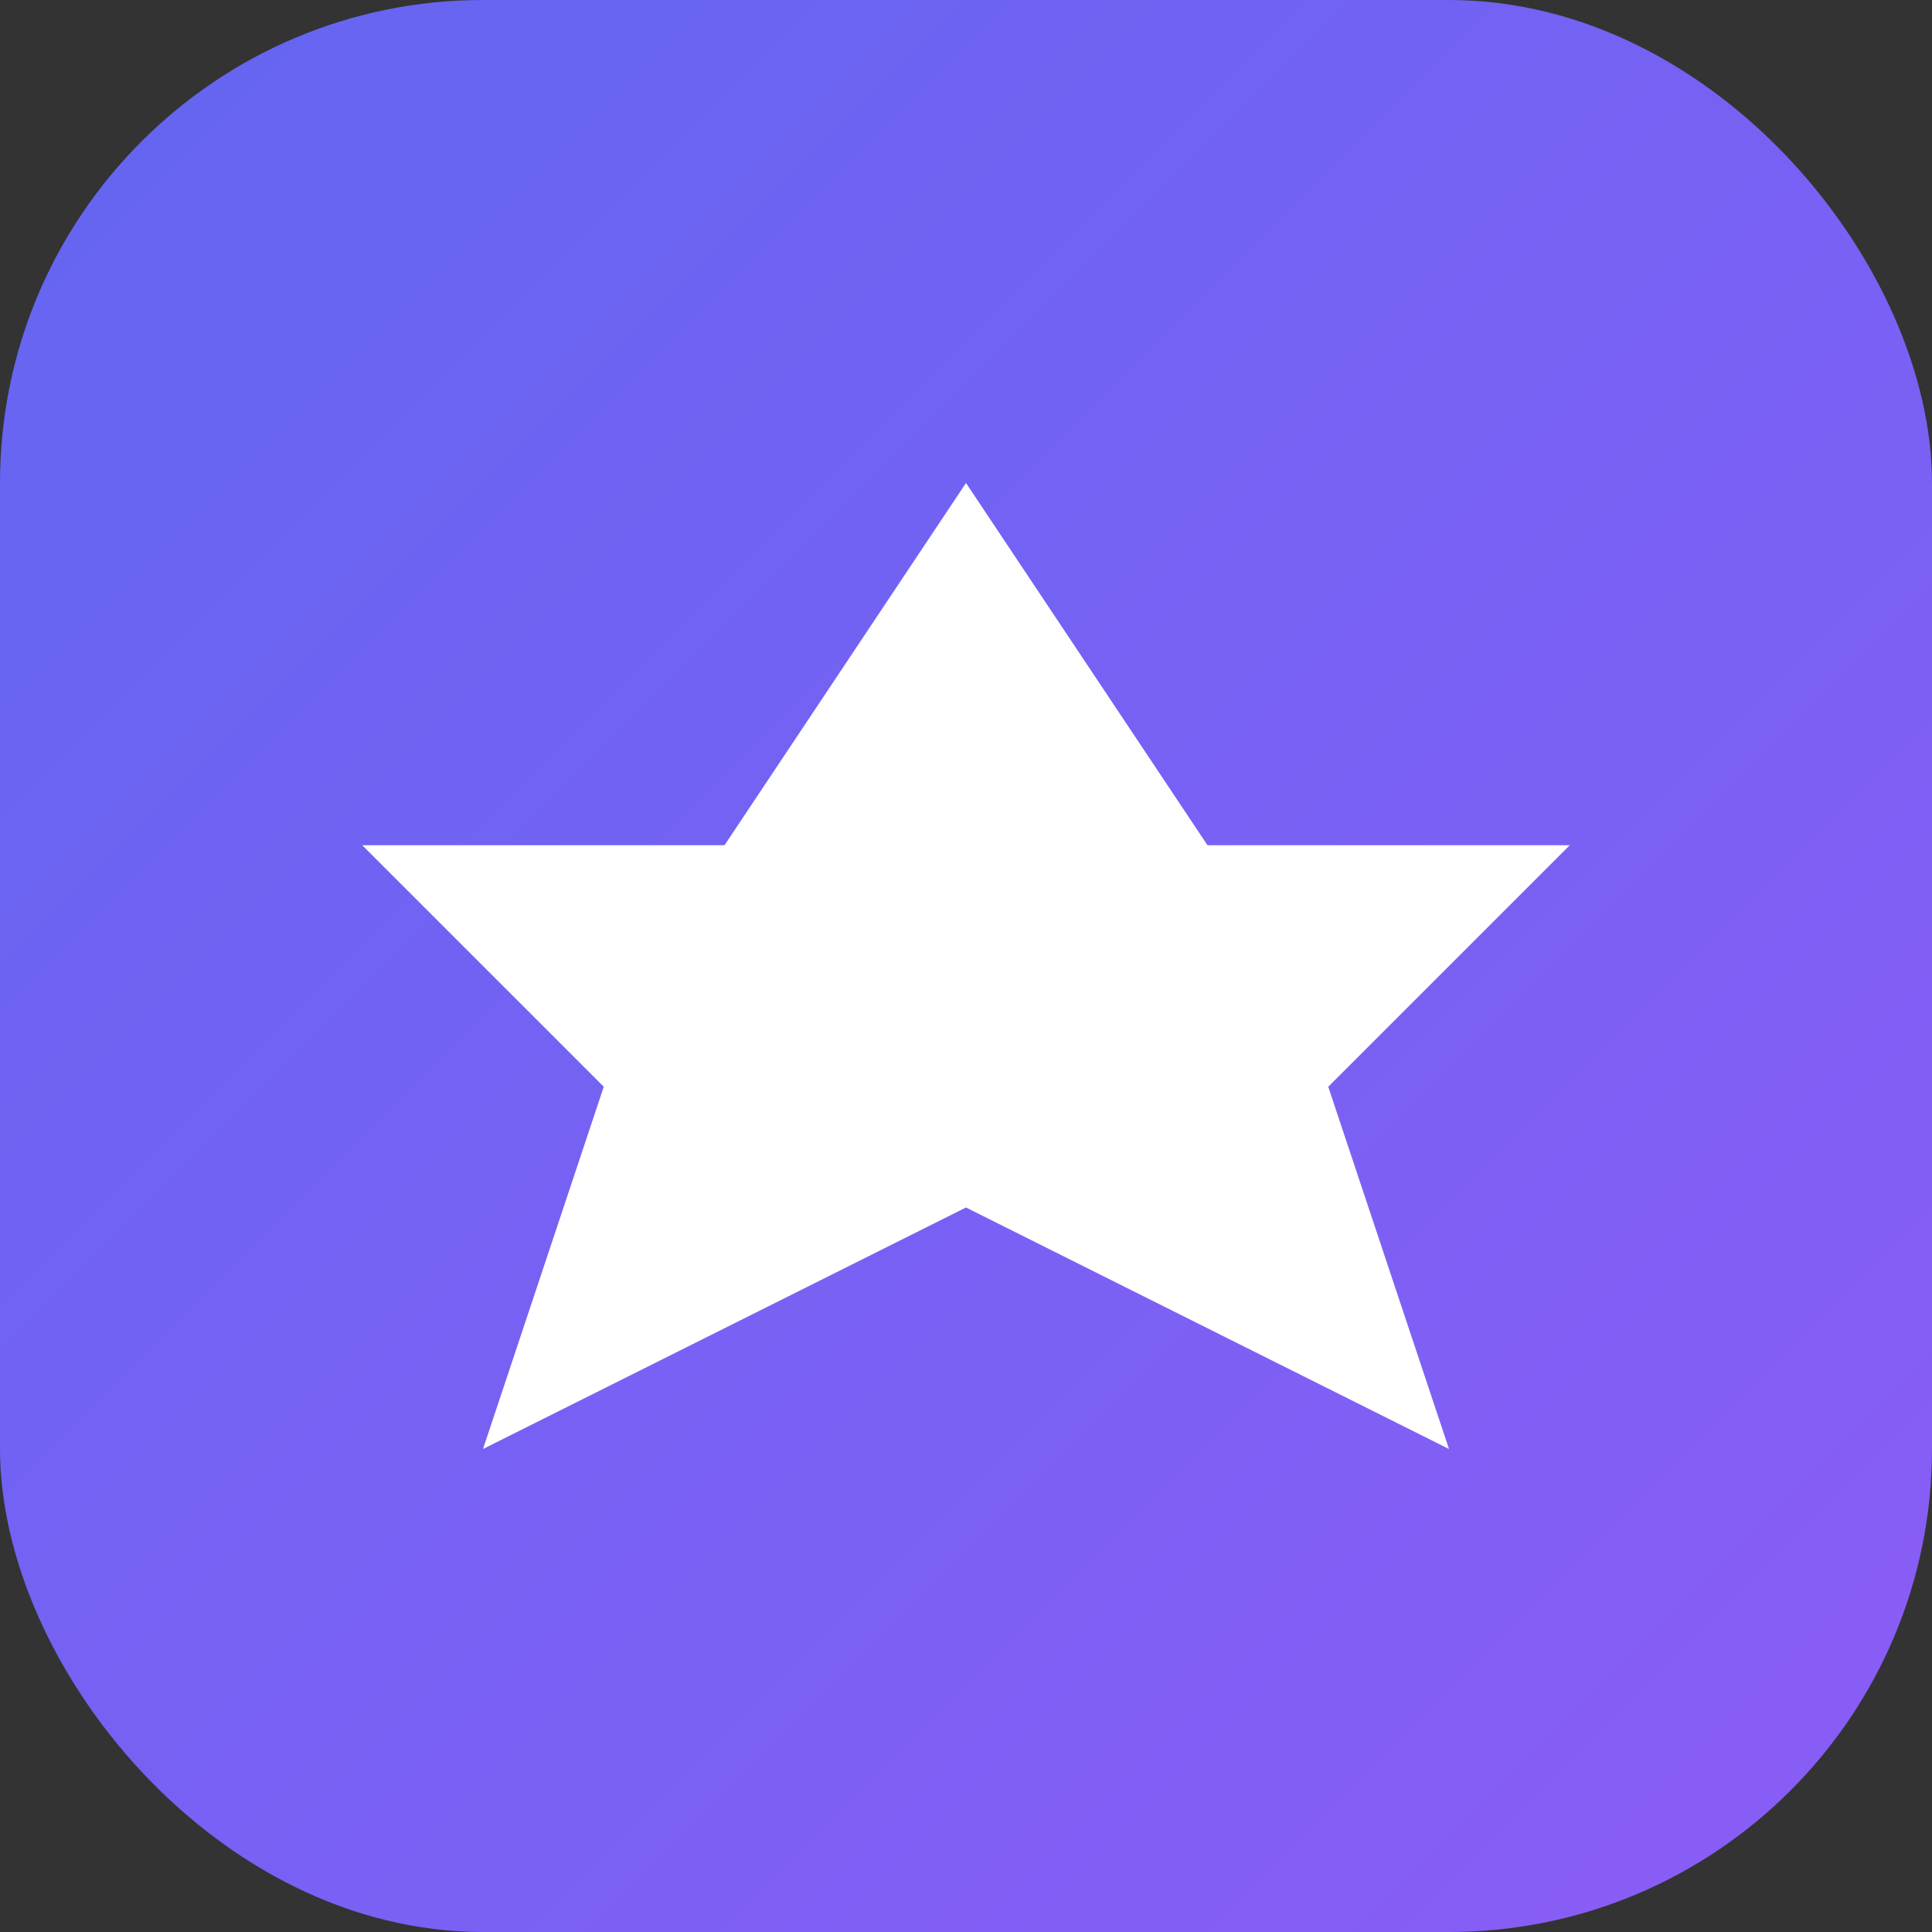 <svg width="32" height="32" viewBox="0 0 32 32" fill="none" xmlns="http://www.w3.org/2000/svg">
  <rect x="0" y="0" width="32" height="32" fill="#333333" stroke="none"/>
  <rect width="32" height="32" rx="8" fill="url(#gradient)"/>
  <defs>
    <linearGradient id="gradient" x1="0" y1="0" x2="32" y2="32" gradientUnits="userSpaceOnUse">
      <stop stop-color="#6366f1"/>
      <stop offset="1" stop-color="#8b5cf6"/>
    </linearGradient>
  </defs>
  <path d="M16 8L20 14H26L22 18L24 24L16 20L8 24L10 18L6 14H12L16 8Z" fill="white"/>
</svg>
